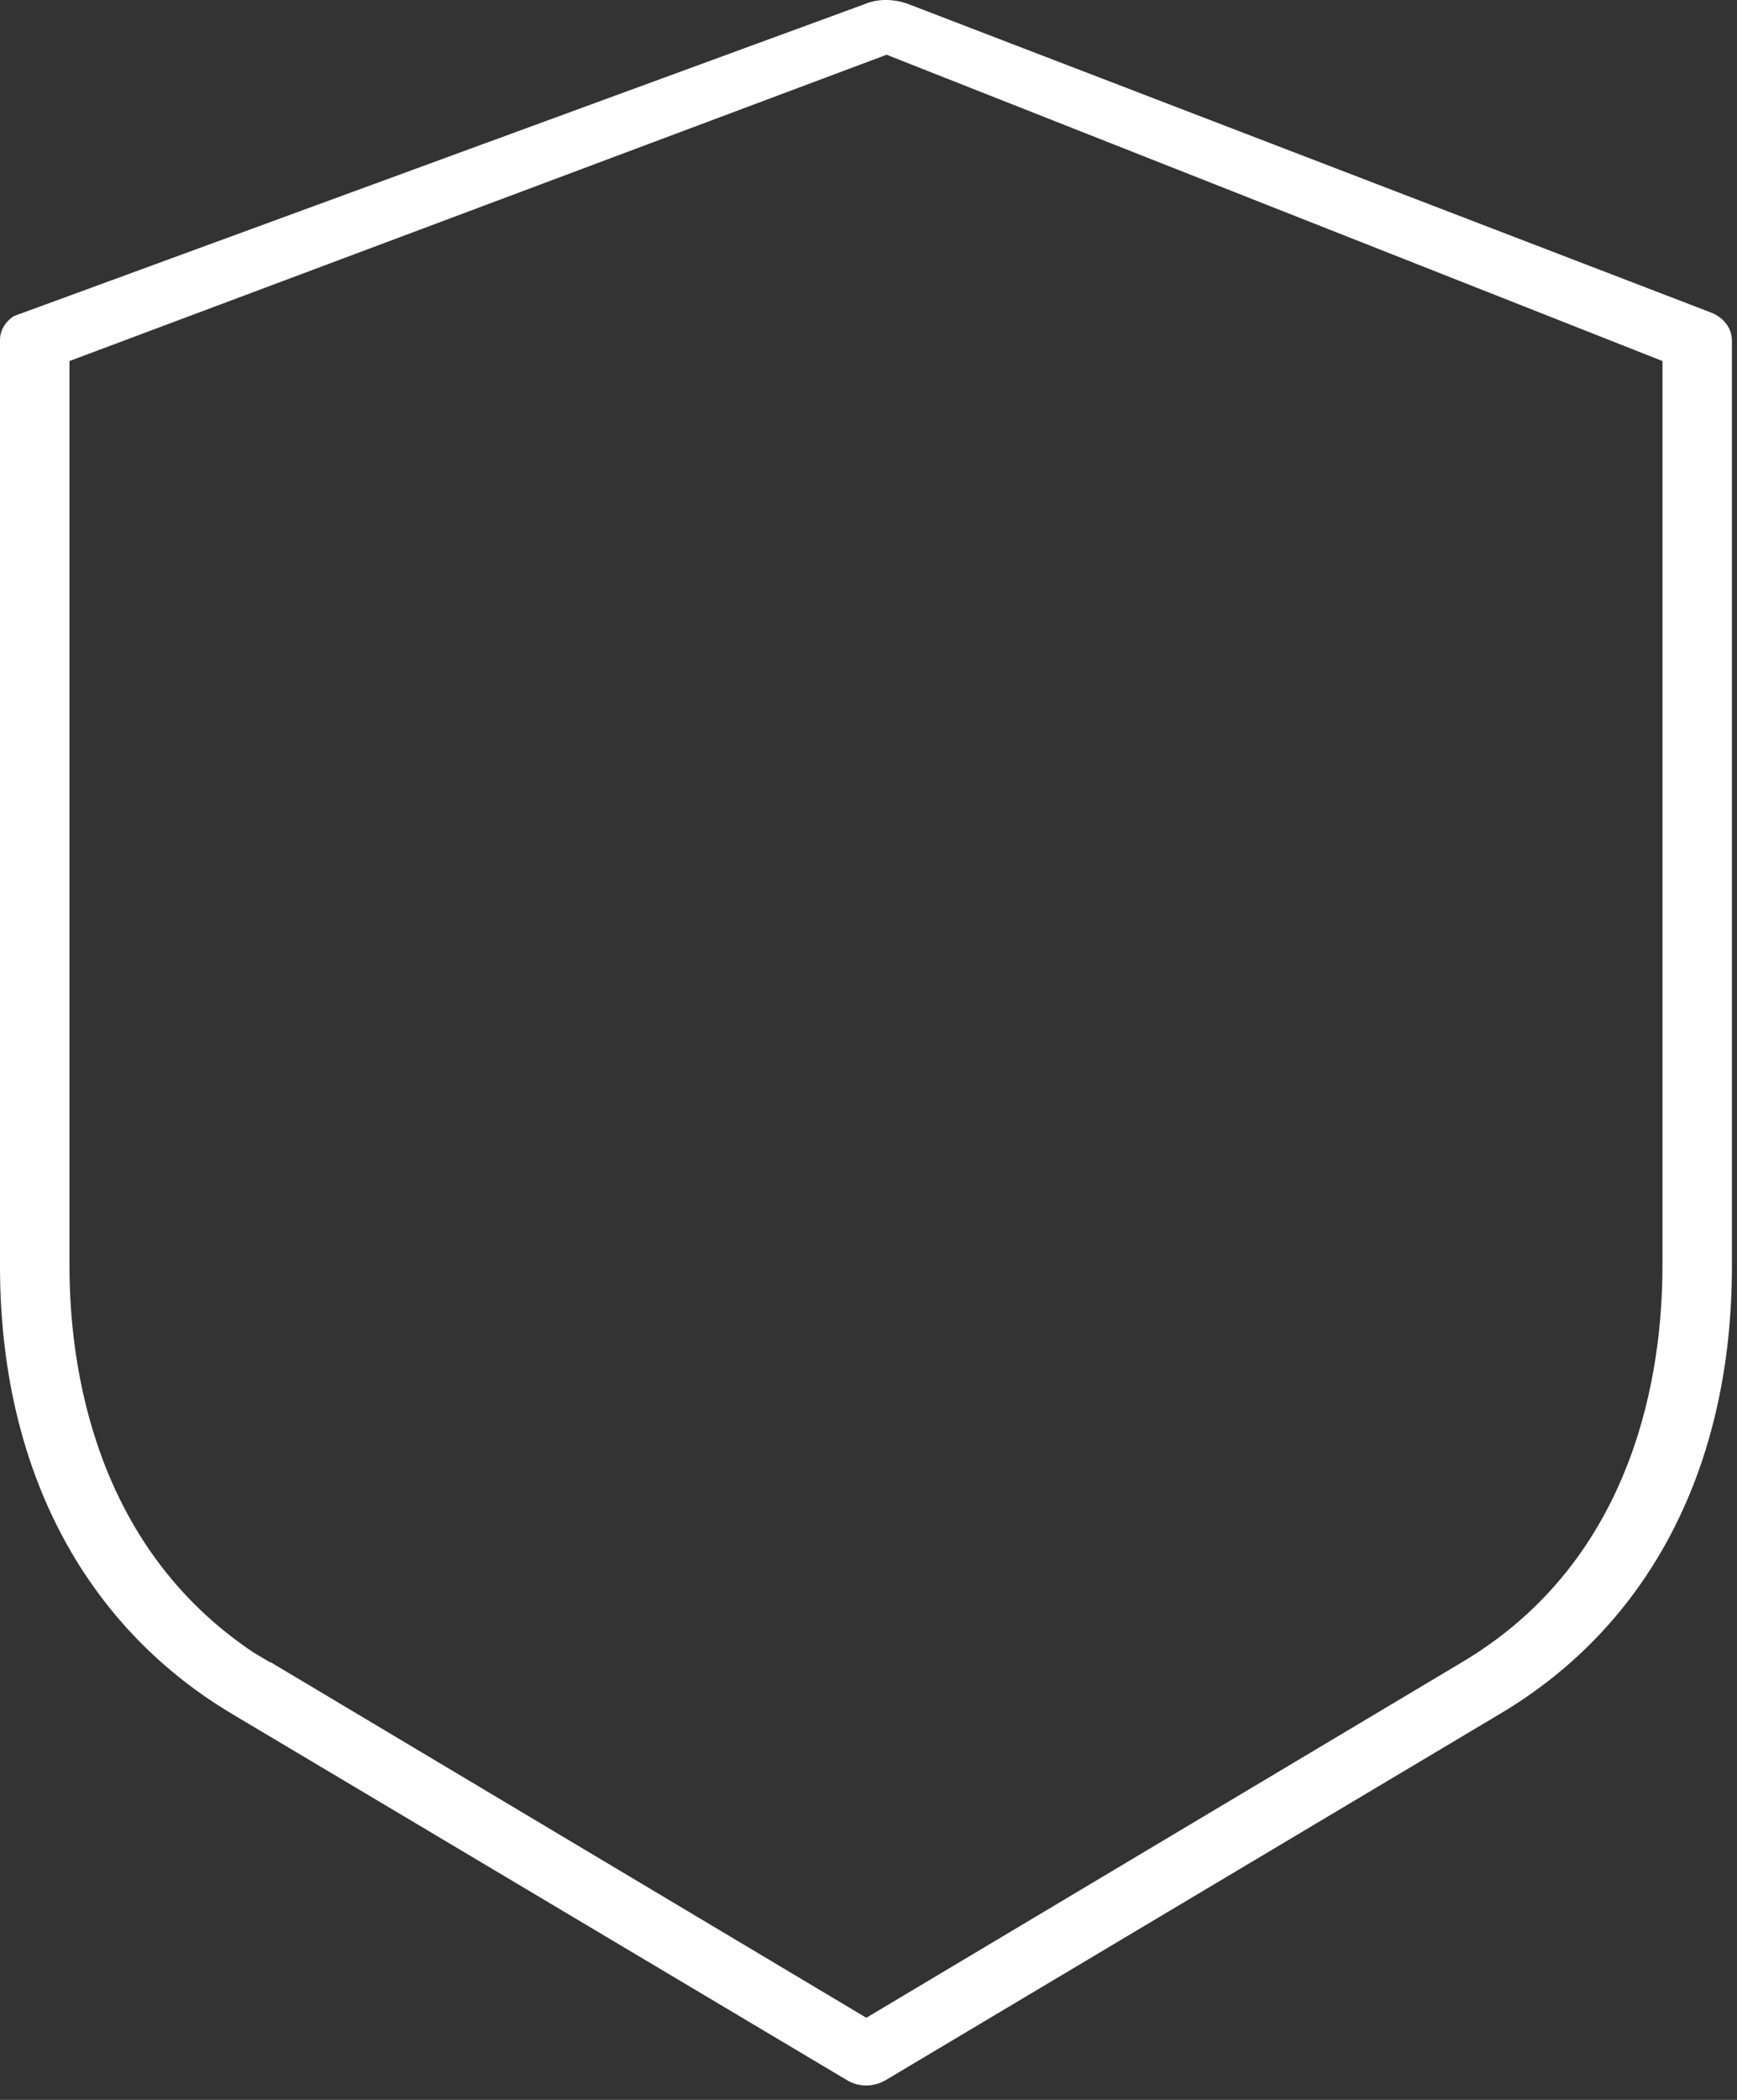 <?xml version="1.0" encoding="utf-8"?>
<svg xmlns="http://www.w3.org/2000/svg" fill="none" height="100%" overflow="visible" preserveAspectRatio="none" style="display: block;" viewBox="0 0 24 29" width="100%">
<rect x="0" y="0" width="24" height="29" fill="#333333" stroke="none"/>
<path d="M23.64 4.316L12.55 0.056C12.36 -0.014 12.14 -0.024 11.95 0.056L0.19 4.366C0.07 4.446 0 4.566 0 4.696V17.486C0 20.246 1.14 22.436 3.2 23.666L11.7 28.726C11.86 28.826 12.07 28.826 12.24 28.726L20.73 23.666C22.8 22.436 23.93 20.246 23.93 17.486V4.706C23.93 4.536 23.82 4.386 23.64 4.316ZM22.97 17.486C22.97 18.916 22.61 21.526 20.2 22.956L11.97 27.866L3.74 22.956H3.73L3.51 22.826C1.3 21.356 0.96 18.866 0.96 17.486V4.986L12.25 0.756L22.97 4.986V17.486Z" fill="white" id="Vector"/>
</svg>